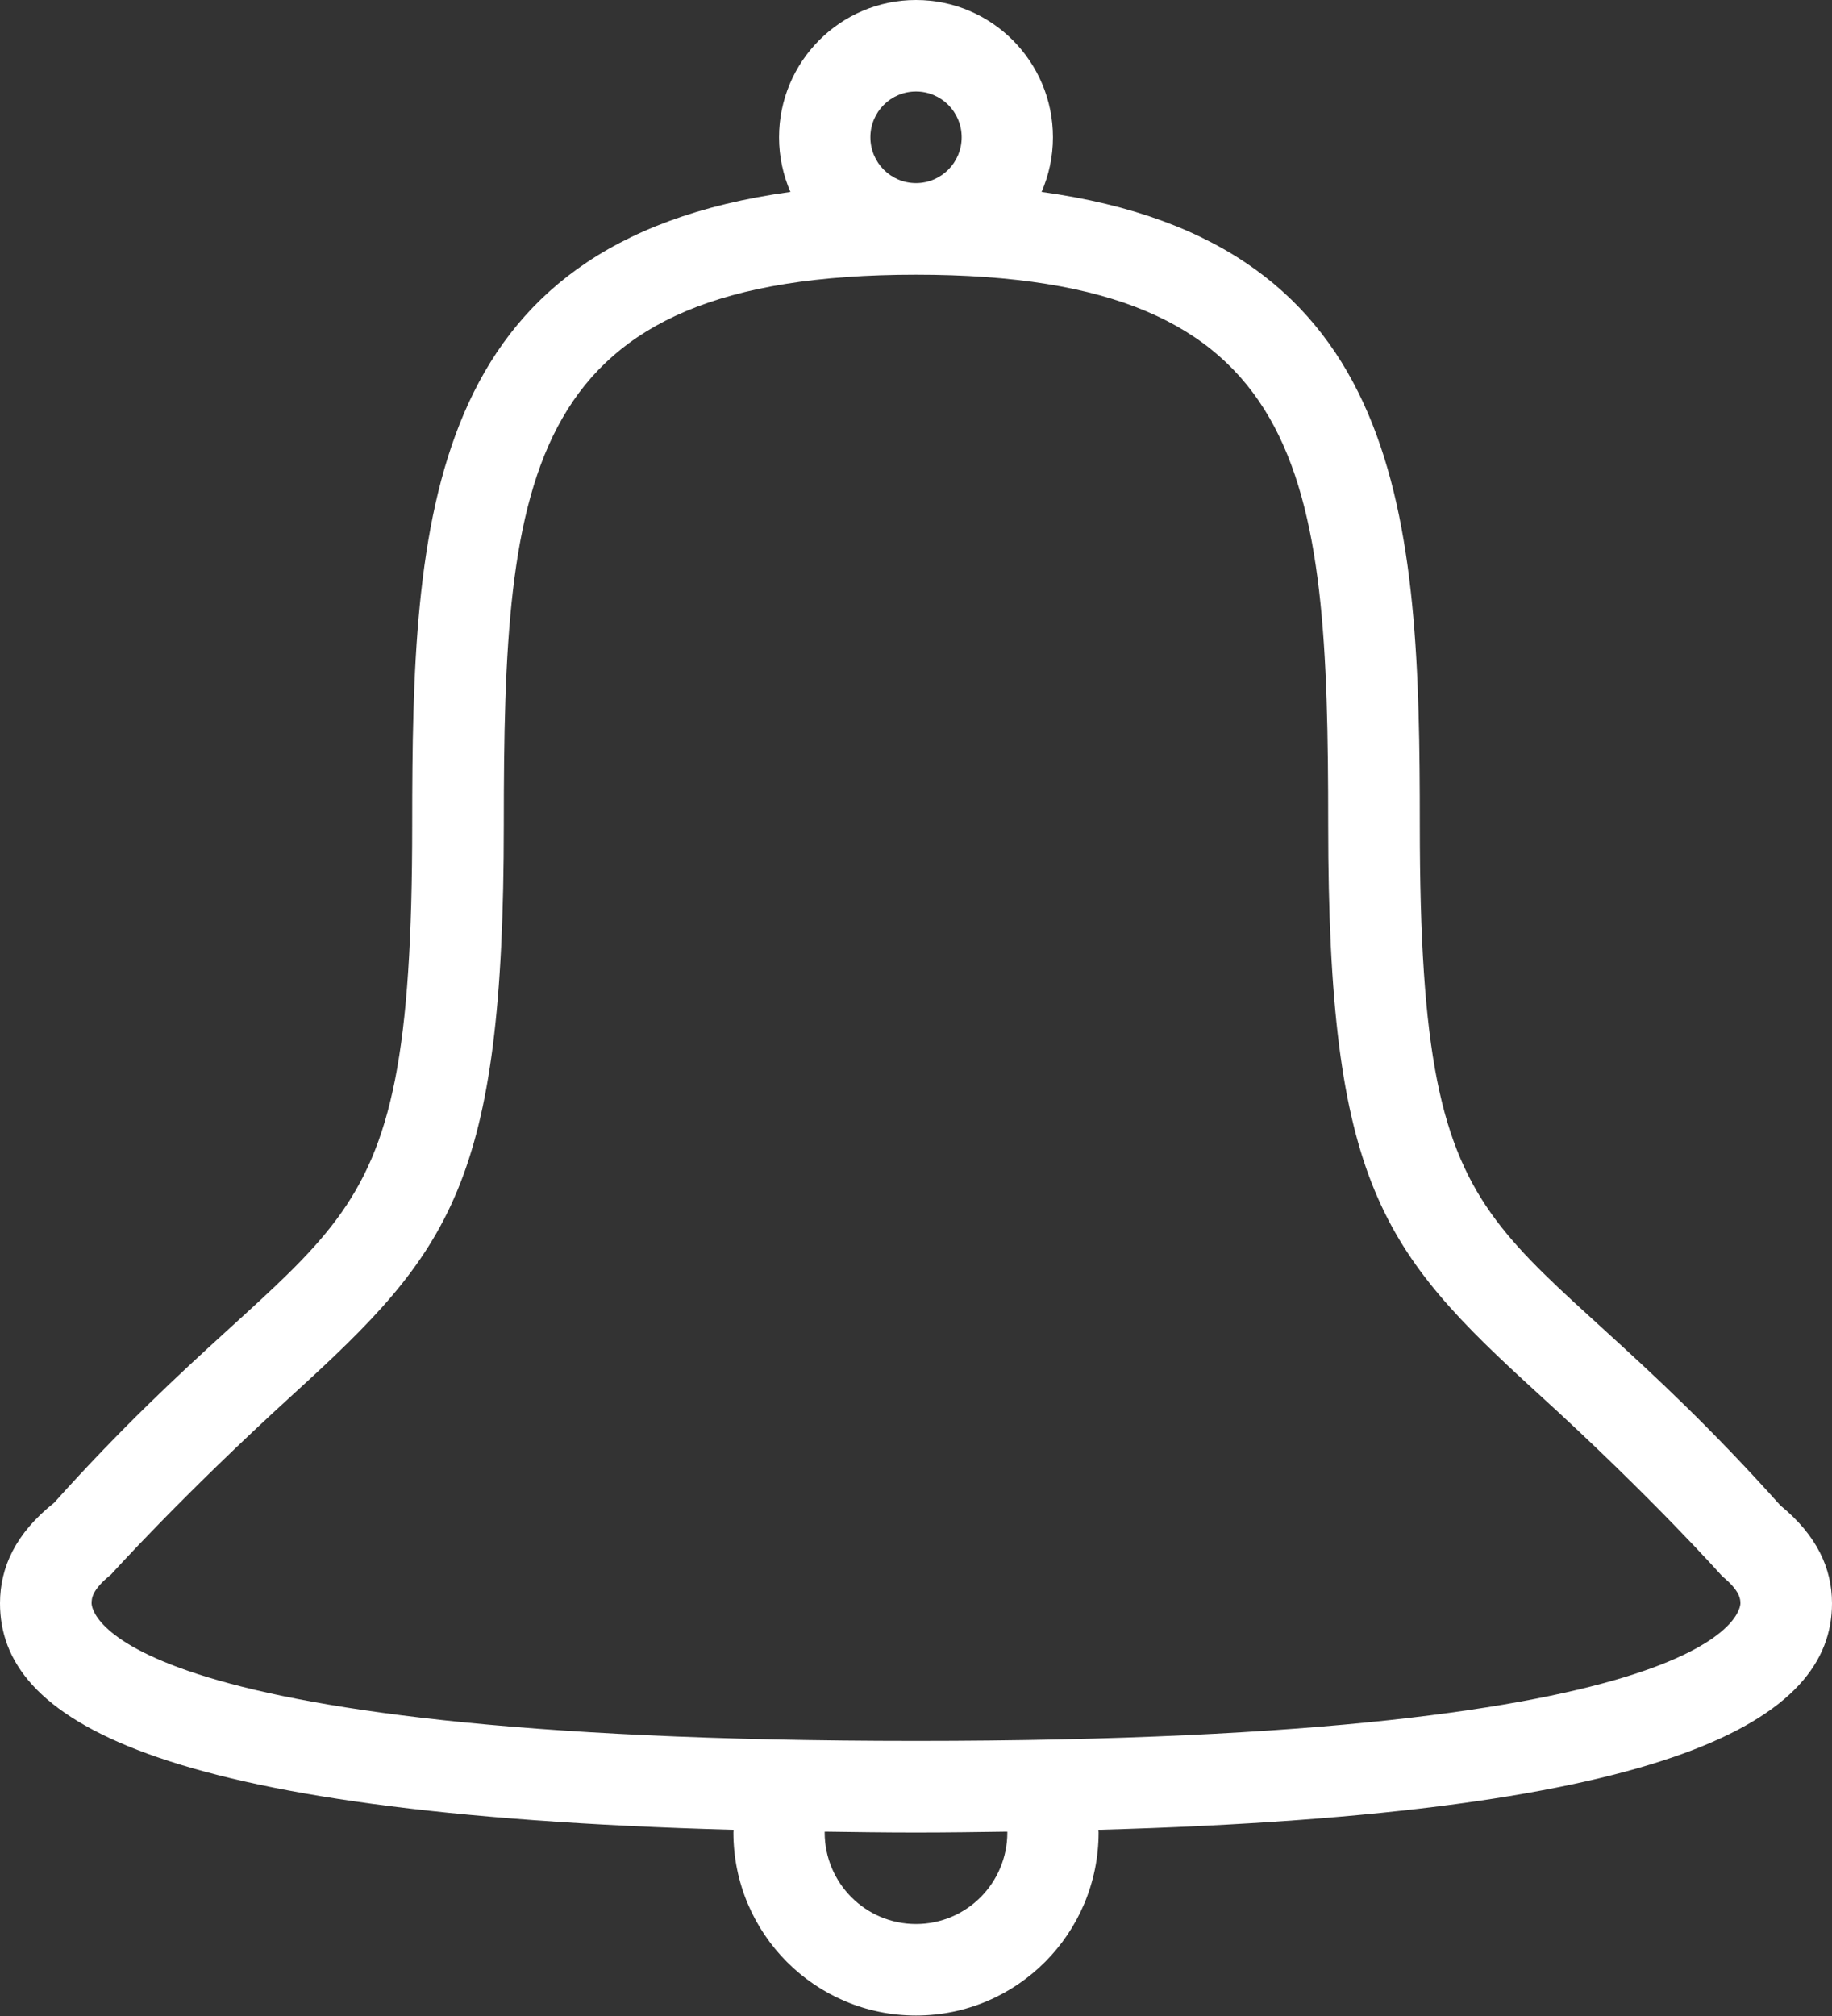 <svg width="40" height="44" viewBox="0 0 40 44" fill="none" xmlns="http://www.w3.org/2000/svg">
<rect x="0" y="0" width="40" height="44" fill="#333333" stroke="none"/>
<path fill-rule="evenodd" clip-rule="evenodd" d="M23.981 39.937C23.982 39.956 23.987 39.973 23.987 39.993C23.987 42.2 22.202 43.99 20 43.99C17.798 43.99 16.013 42.2 16.013 39.993C16.013 39.974 16.018 39.957 16.018 39.937C3.267 39.587 0 37.51 0 34.993C0 34.205 0.344 33.463 1.181 32.799C7.209 26.084 9 27.943 9 17.996C9 11.364 9.271 5.284 17.258 4.189C17.1 3.823 17.01 3.421 17.01 2.998C17.01 1.342 18.349 0 20 0C21.651 0 22.99 1.342 22.99 2.998C22.99 3.421 22.9 3.823 22.742 4.189C30.729 5.284 31 11.364 31 17.996C31 27.973 32.8 26.069 38.872 32.856C39.666 33.506 40 34.227 40 34.993C40 37.508 36.647 39.585 23.981 39.937ZM20 41.993C21.102 41.993 21.994 41.098 21.994 39.995C21.994 39.989 21.992 39.983 21.992 39.977C21.341 39.986 20.696 39.996 20 39.996C19.304 39.996 18.66 39.986 18.008 39.977C18.008 39.983 18.006 39.989 18.006 39.995C18.006 41.098 18.898 41.993 20 41.993ZM20 1.997C19.449 1.997 19.004 2.444 19.004 2.996C19.004 3.548 19.449 3.996 20 3.996C20.551 3.996 20.997 3.548 20.997 2.996C20.997 2.444 20.551 1.997 20 1.997ZM37.605 34.404C37.605 34.404 36.083 32.69 33.587 30.42C30.179 27.315 29 25.843 29 17.996C29 10.332 28.582 5.996 20 5.996C11.418 5.996 11 10.332 11 17.996C11 25.844 9.82 27.317 6.41 30.423C3.963 32.652 2.424 34.365 2.424 34.365C2 34.702 2 34.898 2 34.993C2 35.116 2.205 37.996 20 37.996C37.795 37.996 38 35.116 38 34.993C38 34.913 38 34.726 37.605 34.404Z" fill="white"/>
</svg>
